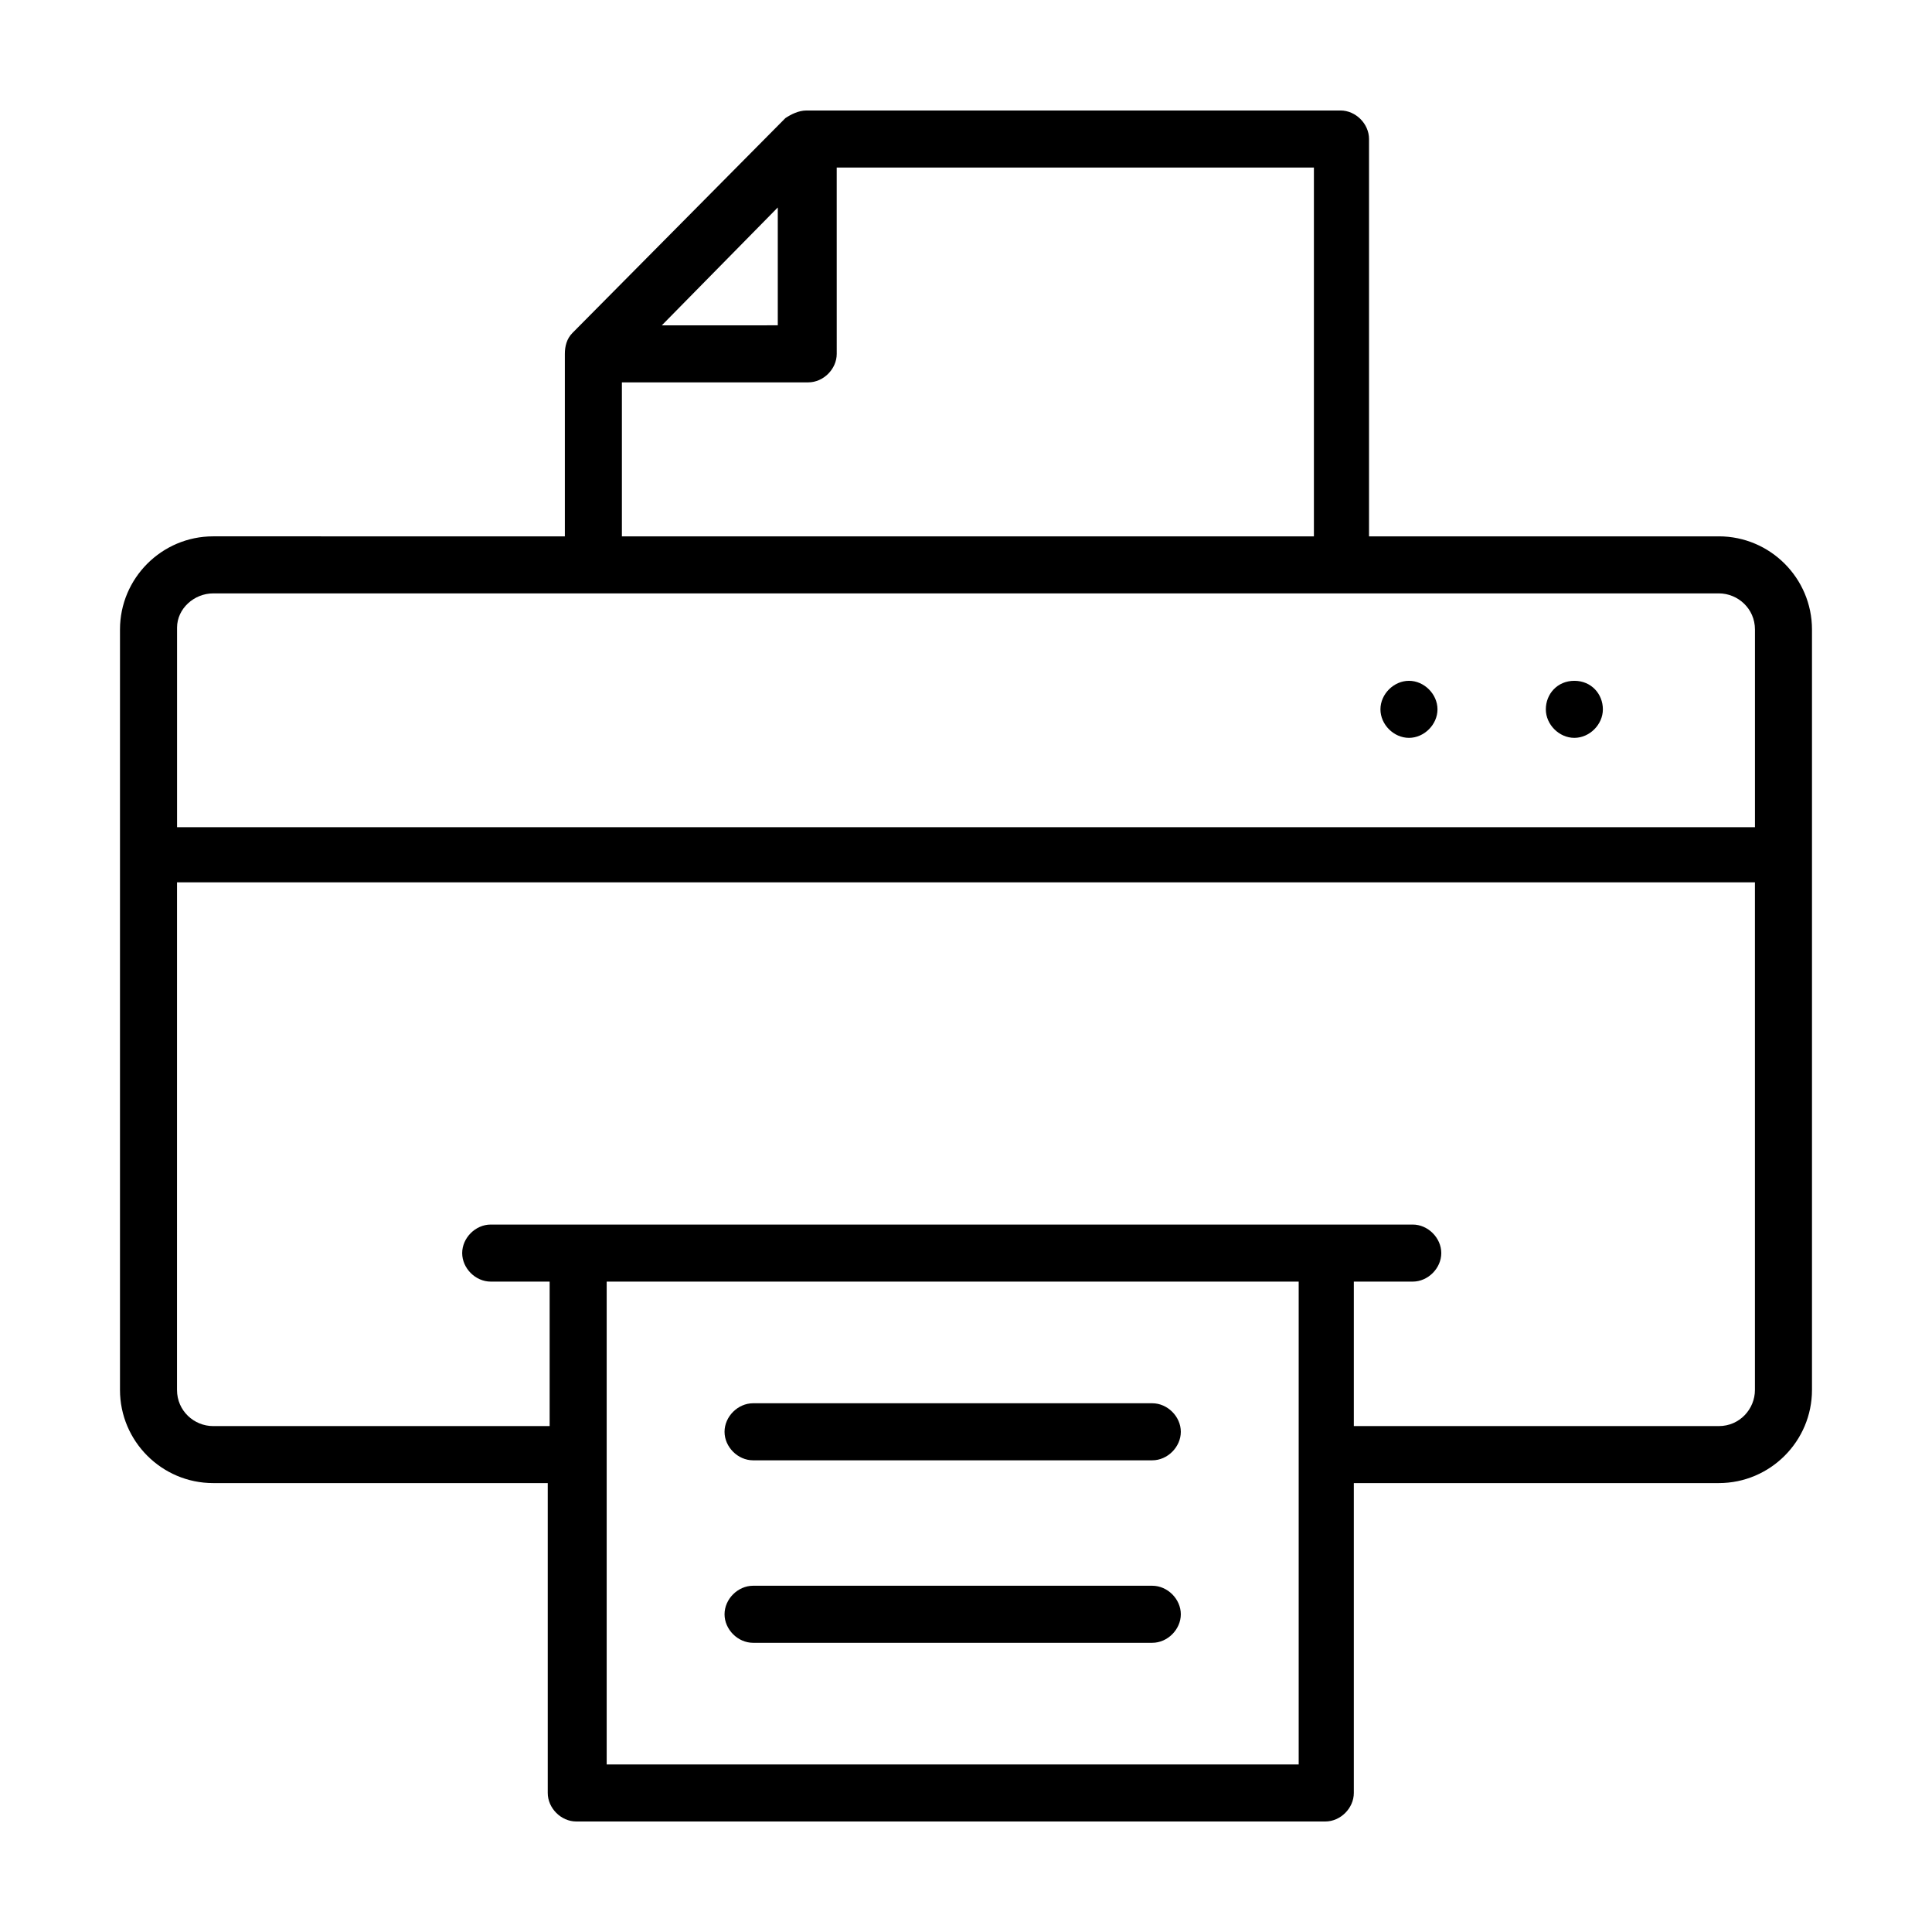 <?xml version="1.0" encoding="UTF-8"?>
<!-- Uploaded to: ICON Repo, www.svgrepo.com, Generator: ICON Repo Mixer Tools -->
<svg fill="#000000" width="800px" height="800px" version="1.1" viewBox="144 144 512 512" xmlns="http://www.w3.org/2000/svg">
 <g>
  <path d="m599.51 286.14h-92.703v-105.3c0-4.031-3.527-7.559-7.559-7.559l-141.57 0.004c-2.016 0-4.031 1.008-5.543 2.016l-56.426 56.93c-1.512 1.512-2.016 3.527-2.016 5.543v48.367l-93.207-0.004c-13.602 0-24.688 11.082-24.688 24.688v201.52c0 13.602 11.082 24.688 24.688 24.688h88.672v82.121c0 4.031 3.527 7.559 7.559 7.559h198.5c4.031 0 7.559-3.527 7.559-7.559v-82.121h96.73c13.602 0 24.688-11.082 24.688-24.688v-201.52c0-13.602-11.086-24.688-24.688-24.688zm-249.39-87.16v31.234l-30.73 0.004zm-41.312 46.352h49.375c4.031 0 7.559-3.527 7.559-7.559l-0.004-49.371h126.46v97.738h-183.39zm-108.32 55.922h399.02c5.039 0 9.574 4.031 9.574 9.574v52.395h-418.16v-52.898c0-5.039 4.535-9.07 9.57-9.07zm287.17 310.35h-182.88v-127.96h183.39v127.96zm111.85-89.676h-96.73v-38.289h15.617c4.031 0 7.559-3.527 7.559-7.559s-3.527-7.559-7.559-7.559h-244.35c-4.031 0-7.559 3.527-7.559 7.559s3.527 7.559 7.559 7.559h15.617v38.289h-89.176c-5.039 0-9.574-4.031-9.574-9.574l0.004-134.52h418.16v134.52c0 5.039-4.027 9.574-9.57 9.574z"/>
  <path d="m449.37 564.24h-105.8c-4.031 0-7.559 3.527-7.559 7.559s3.527 7.559 7.559 7.559h105.8c4.031 0 7.559-3.527 7.559-7.559 0-4.035-3.527-7.559-7.559-7.559z"/>
  <path d="m449.37 515.88h-105.8c-4.031 0-7.559 3.527-7.559 7.559s3.527 7.559 7.559 7.559h105.8c4.031 0 7.559-3.527 7.559-7.559s-3.527-7.559-7.559-7.559z"/>
  <path d="m561.22 339.54c4.031 0 7.559-3.527 7.559-7.559-0.004-4.031-3.027-7.559-7.559-7.559-4.535 0-7.559 3.527-7.559 7.559s3.527 7.559 7.559 7.559z"/>
  <path d="m517.39 339.54c4.031 0 7.559-3.527 7.559-7.559-0.004-4.031-3.527-7.559-7.559-7.559s-7.559 3.527-7.559 7.559 3.527 7.559 7.559 7.559z"/>
 </g>
</svg>